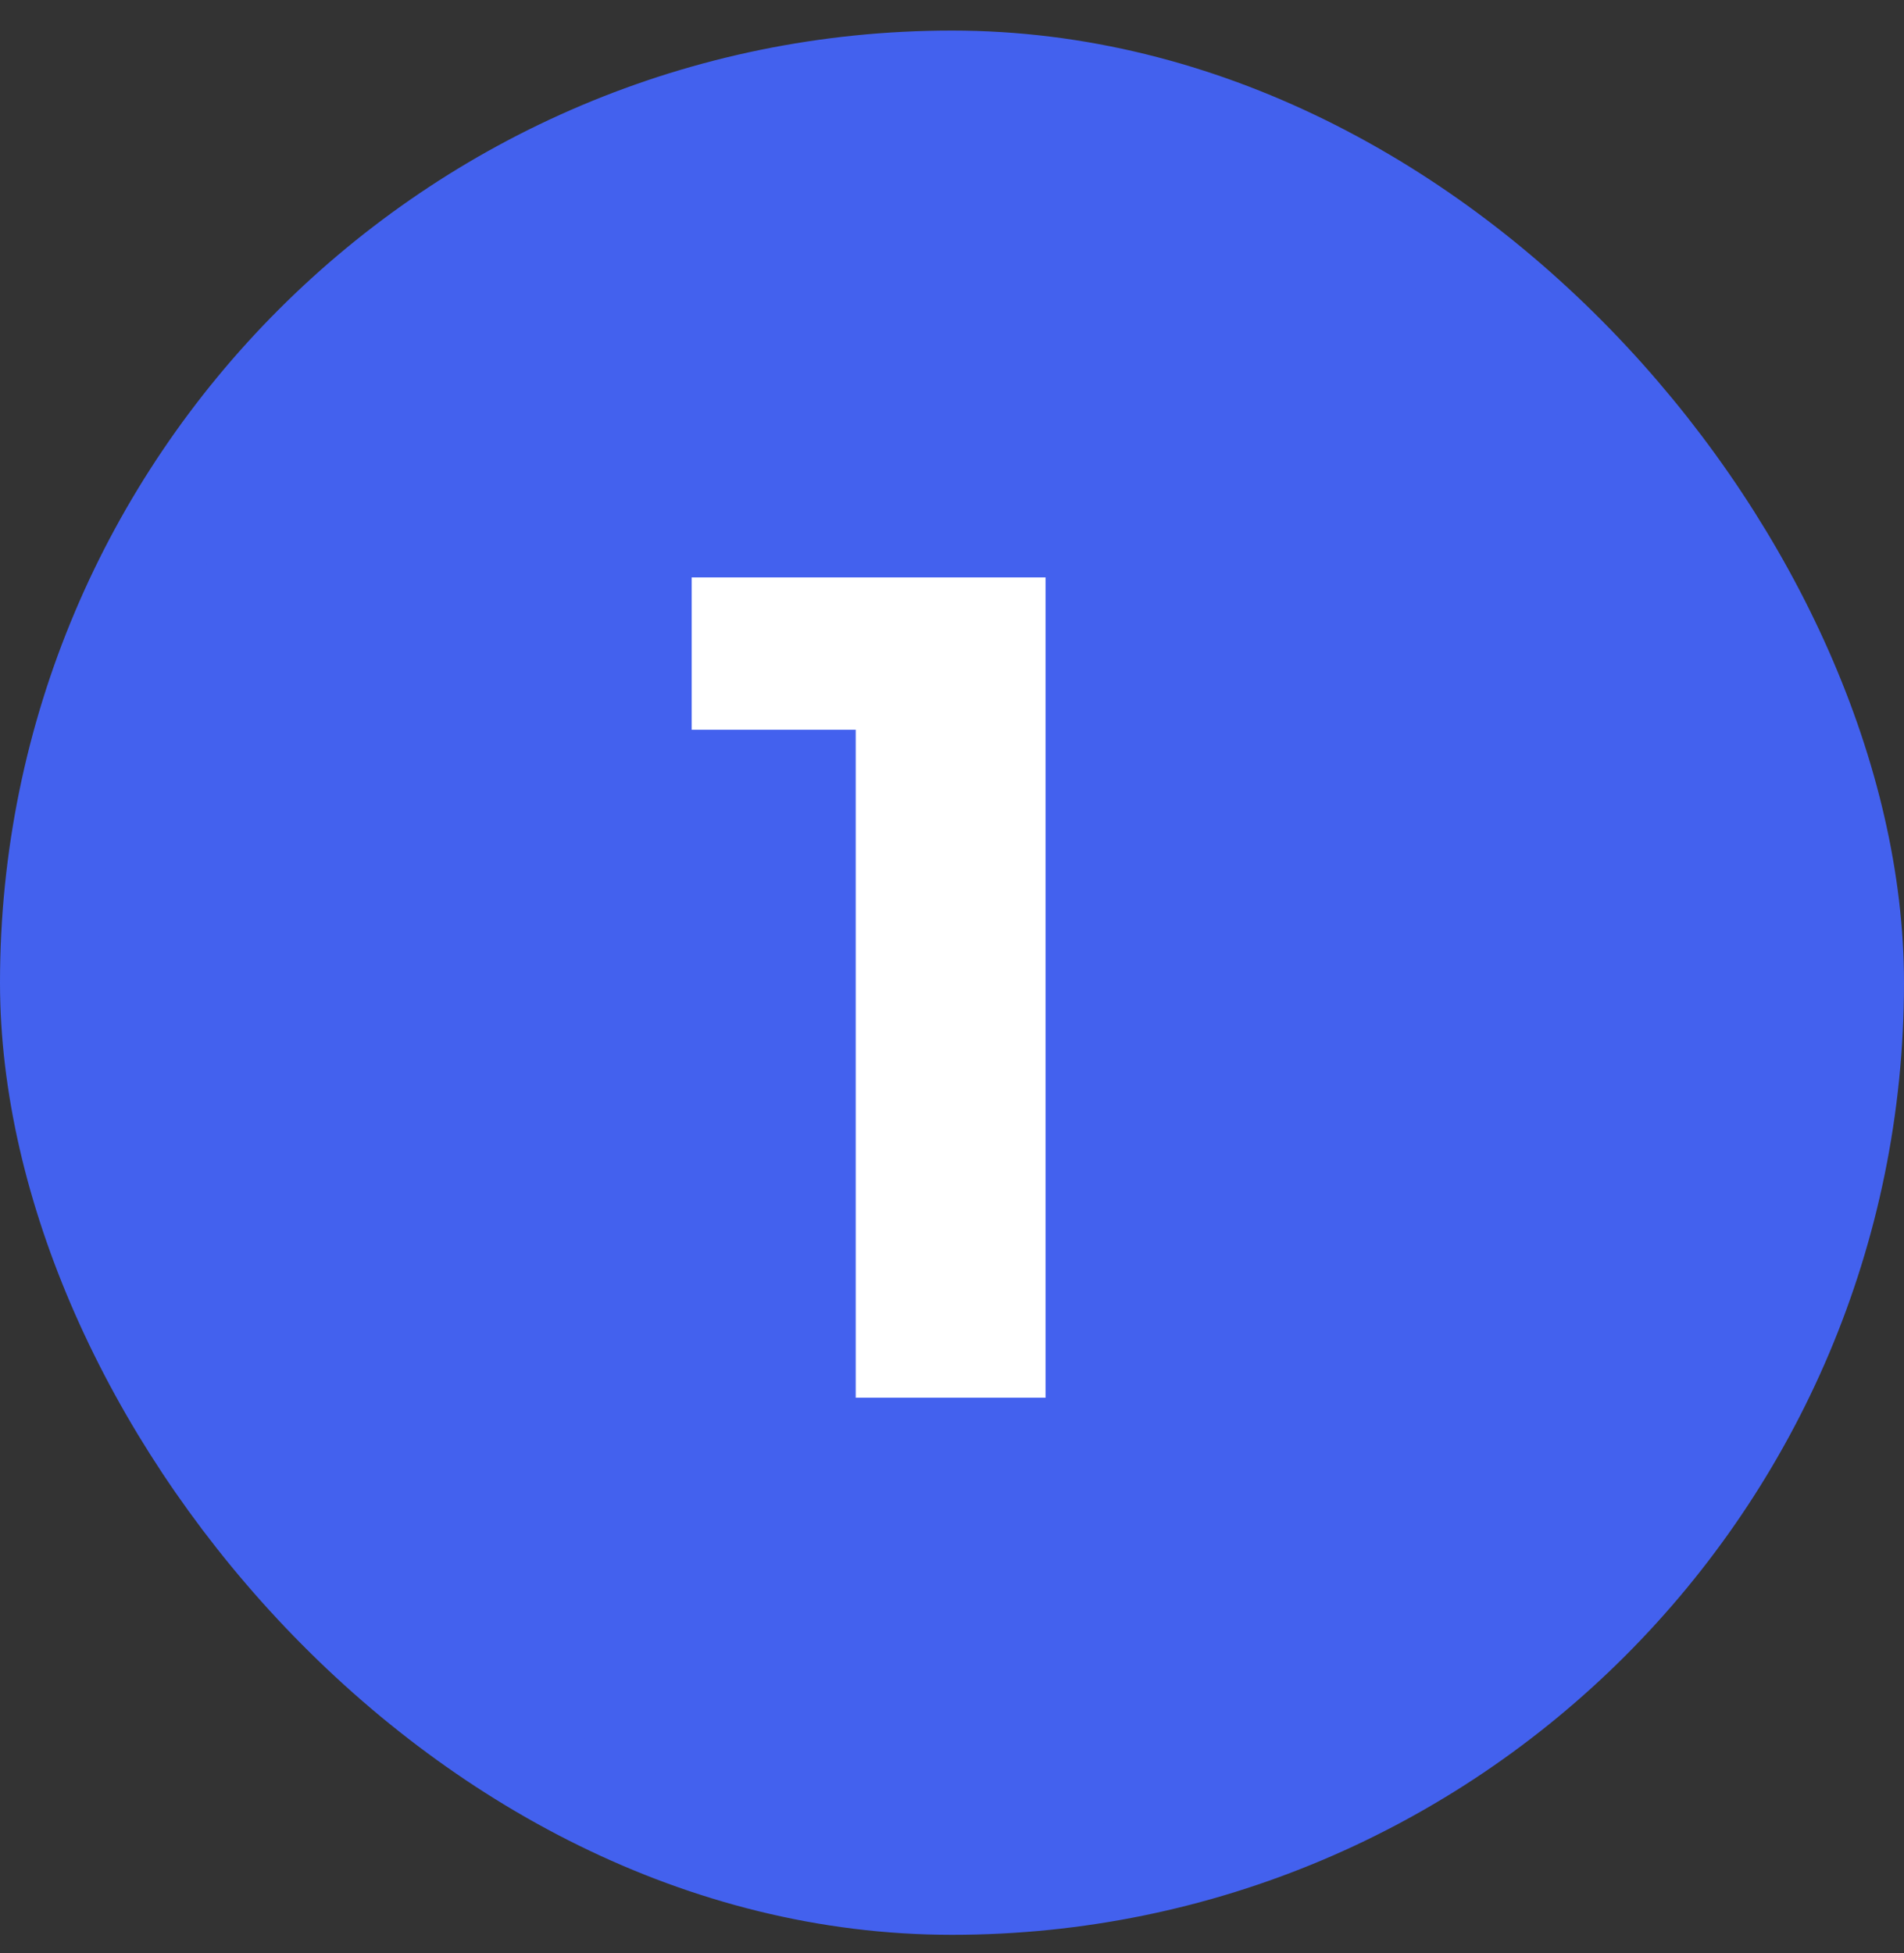 <svg xmlns="http://www.w3.org/2000/svg" width="39" height="40" viewBox="0 0 39 40" fill="none"><rect x="0" y="0" width="39" height="40" fill="#333333" stroke="none"/><rect x="1" y="1.626" width="37" height="37" rx="18.5" fill="#4361EE"></rect><rect x="1" y="1.626" width="37" height="37" rx="18.5" stroke="#4361EE" stroke-width="2"></rect><path d="M17.528 28.626V13.266L19.208 14.946H14.168V11.826H21.416V28.626H17.528Z" fill="white"></path></svg>
